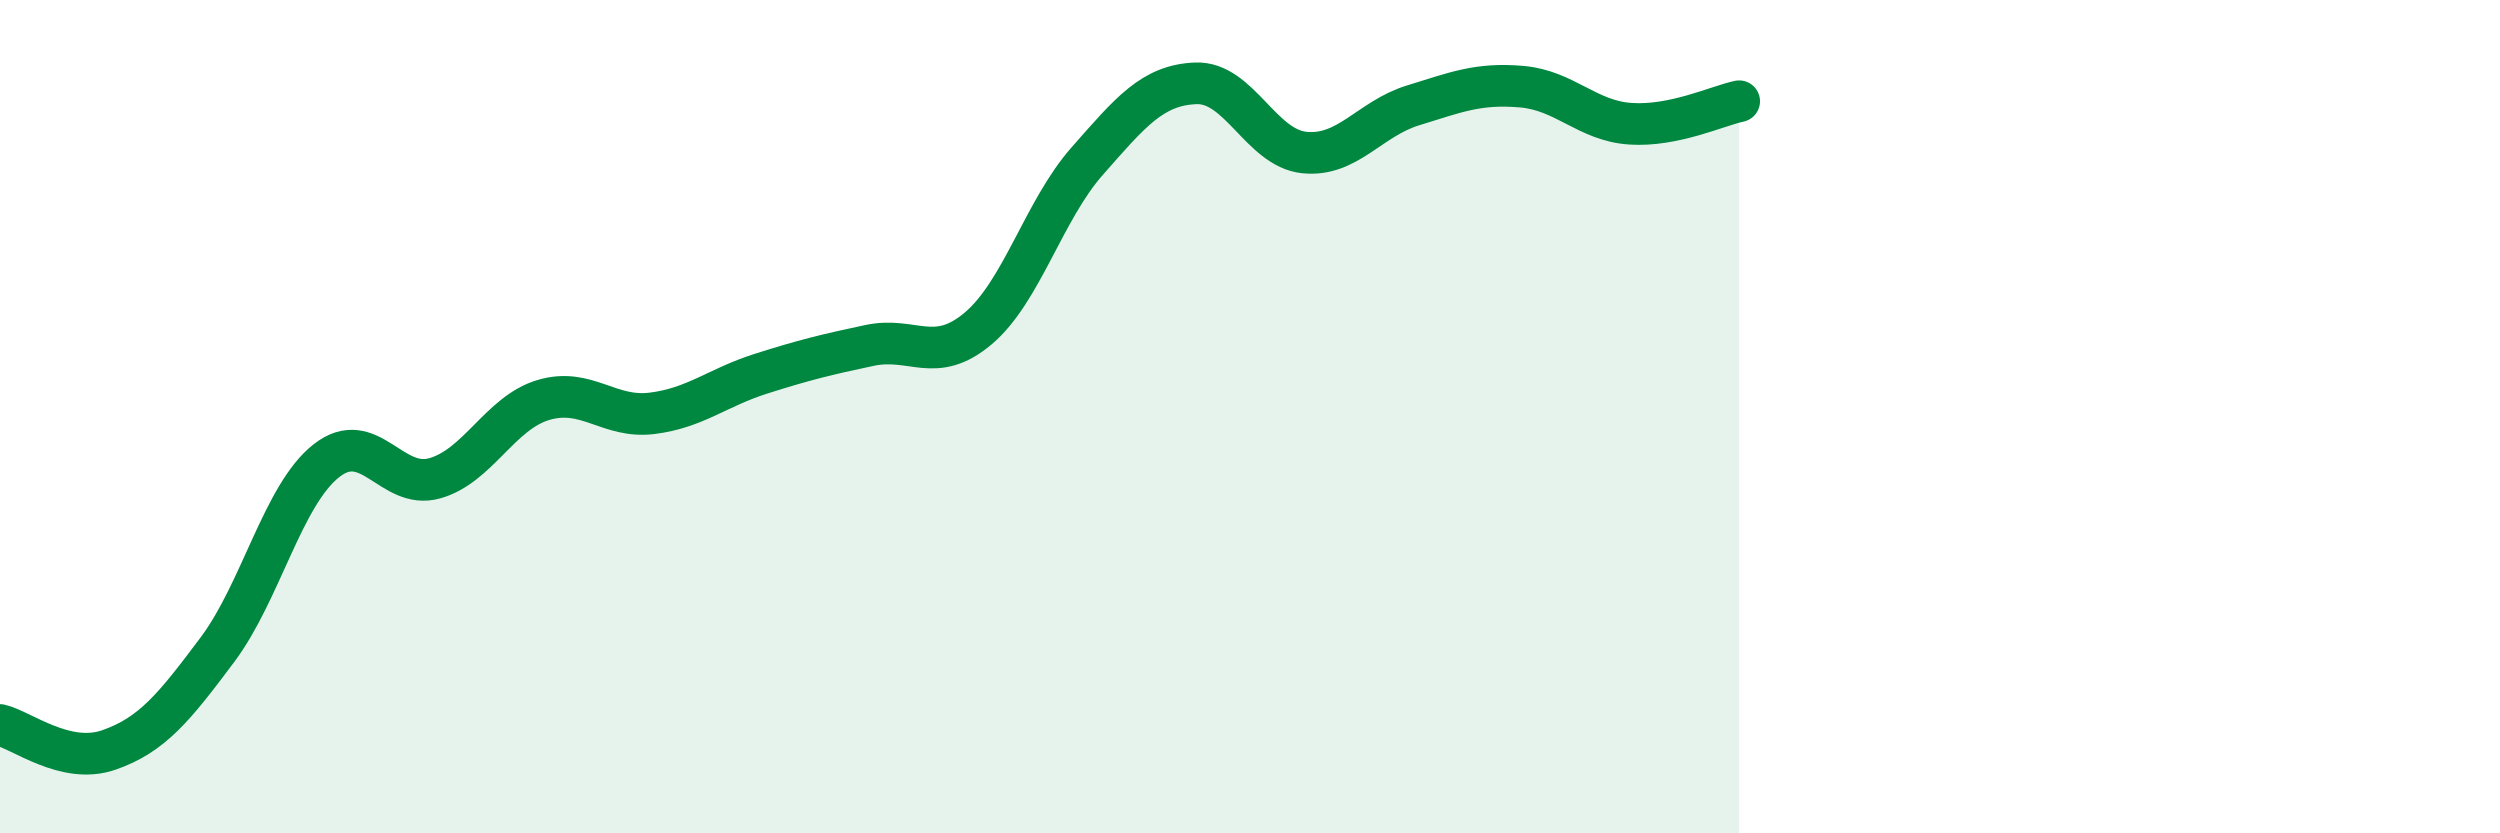 
    <svg width="60" height="20" viewBox="0 0 60 20" xmlns="http://www.w3.org/2000/svg">
      <path
        d="M 0,17.4 C 0.52,17.52 1.57,18.36 2.61,18 C 3.65,17.64 4.18,16.98 5.22,15.59 C 6.26,14.2 6.79,11.88 7.83,11.06 C 8.87,10.24 9.39,11.77 10.43,11.48 C 11.47,11.19 12,9.91 13.04,9.6 C 14.08,9.29 14.61,10.05 15.65,9.92 C 16.69,9.79 17.22,9.3 18.26,8.97 C 19.3,8.64 19.83,8.51 20.87,8.29 C 21.91,8.07 22.44,8.76 23.48,7.88 C 24.52,7 25.05,5.05 26.09,3.87 C 27.13,2.69 27.66,2.04 28.7,2 C 29.74,1.96 30.26,3.55 31.3,3.66 C 32.34,3.77 32.87,2.85 33.91,2.53 C 34.95,2.21 35.48,1.99 36.52,2.08 C 37.56,2.17 38.09,2.9 39.13,2.97 C 40.17,3.04 41.22,2.54 41.74,2.43L41.74 20L0 20Z"
        fill="#008740"
        opacity="0.1"
        stroke-linecap="round"
        stroke-linejoin="round"
      />
      <path
        d="M 0,17.4 C 0.52,17.52 1.57,18.36 2.61,18 C 3.65,17.64 4.18,16.98 5.22,15.59 C 6.26,14.2 6.79,11.88 7.83,11.06 C 8.87,10.24 9.39,11.77 10.43,11.48 C 11.47,11.19 12,9.91 13.04,9.6 C 14.08,9.29 14.61,10.05 15.65,9.92 C 16.69,9.79 17.22,9.3 18.26,8.97 C 19.3,8.64 19.83,8.51 20.87,8.29 C 21.91,8.07 22.44,8.76 23.48,7.88 C 24.52,7 25.05,5.05 26.09,3.87 C 27.13,2.69 27.66,2.04 28.7,2 C 29.74,1.96 30.26,3.55 31.3,3.66 C 32.34,3.77 32.87,2.85 33.91,2.53 C 34.95,2.21 35.48,1.99 36.52,2.08 C 37.56,2.17 38.09,2.9 39.13,2.97 C 40.17,3.04 41.22,2.54 41.74,2.43"
        stroke="#008740"
        stroke-width="1"
        fill="none"
        stroke-linecap="round"
        stroke-linejoin="round"
      />
    </svg>
  